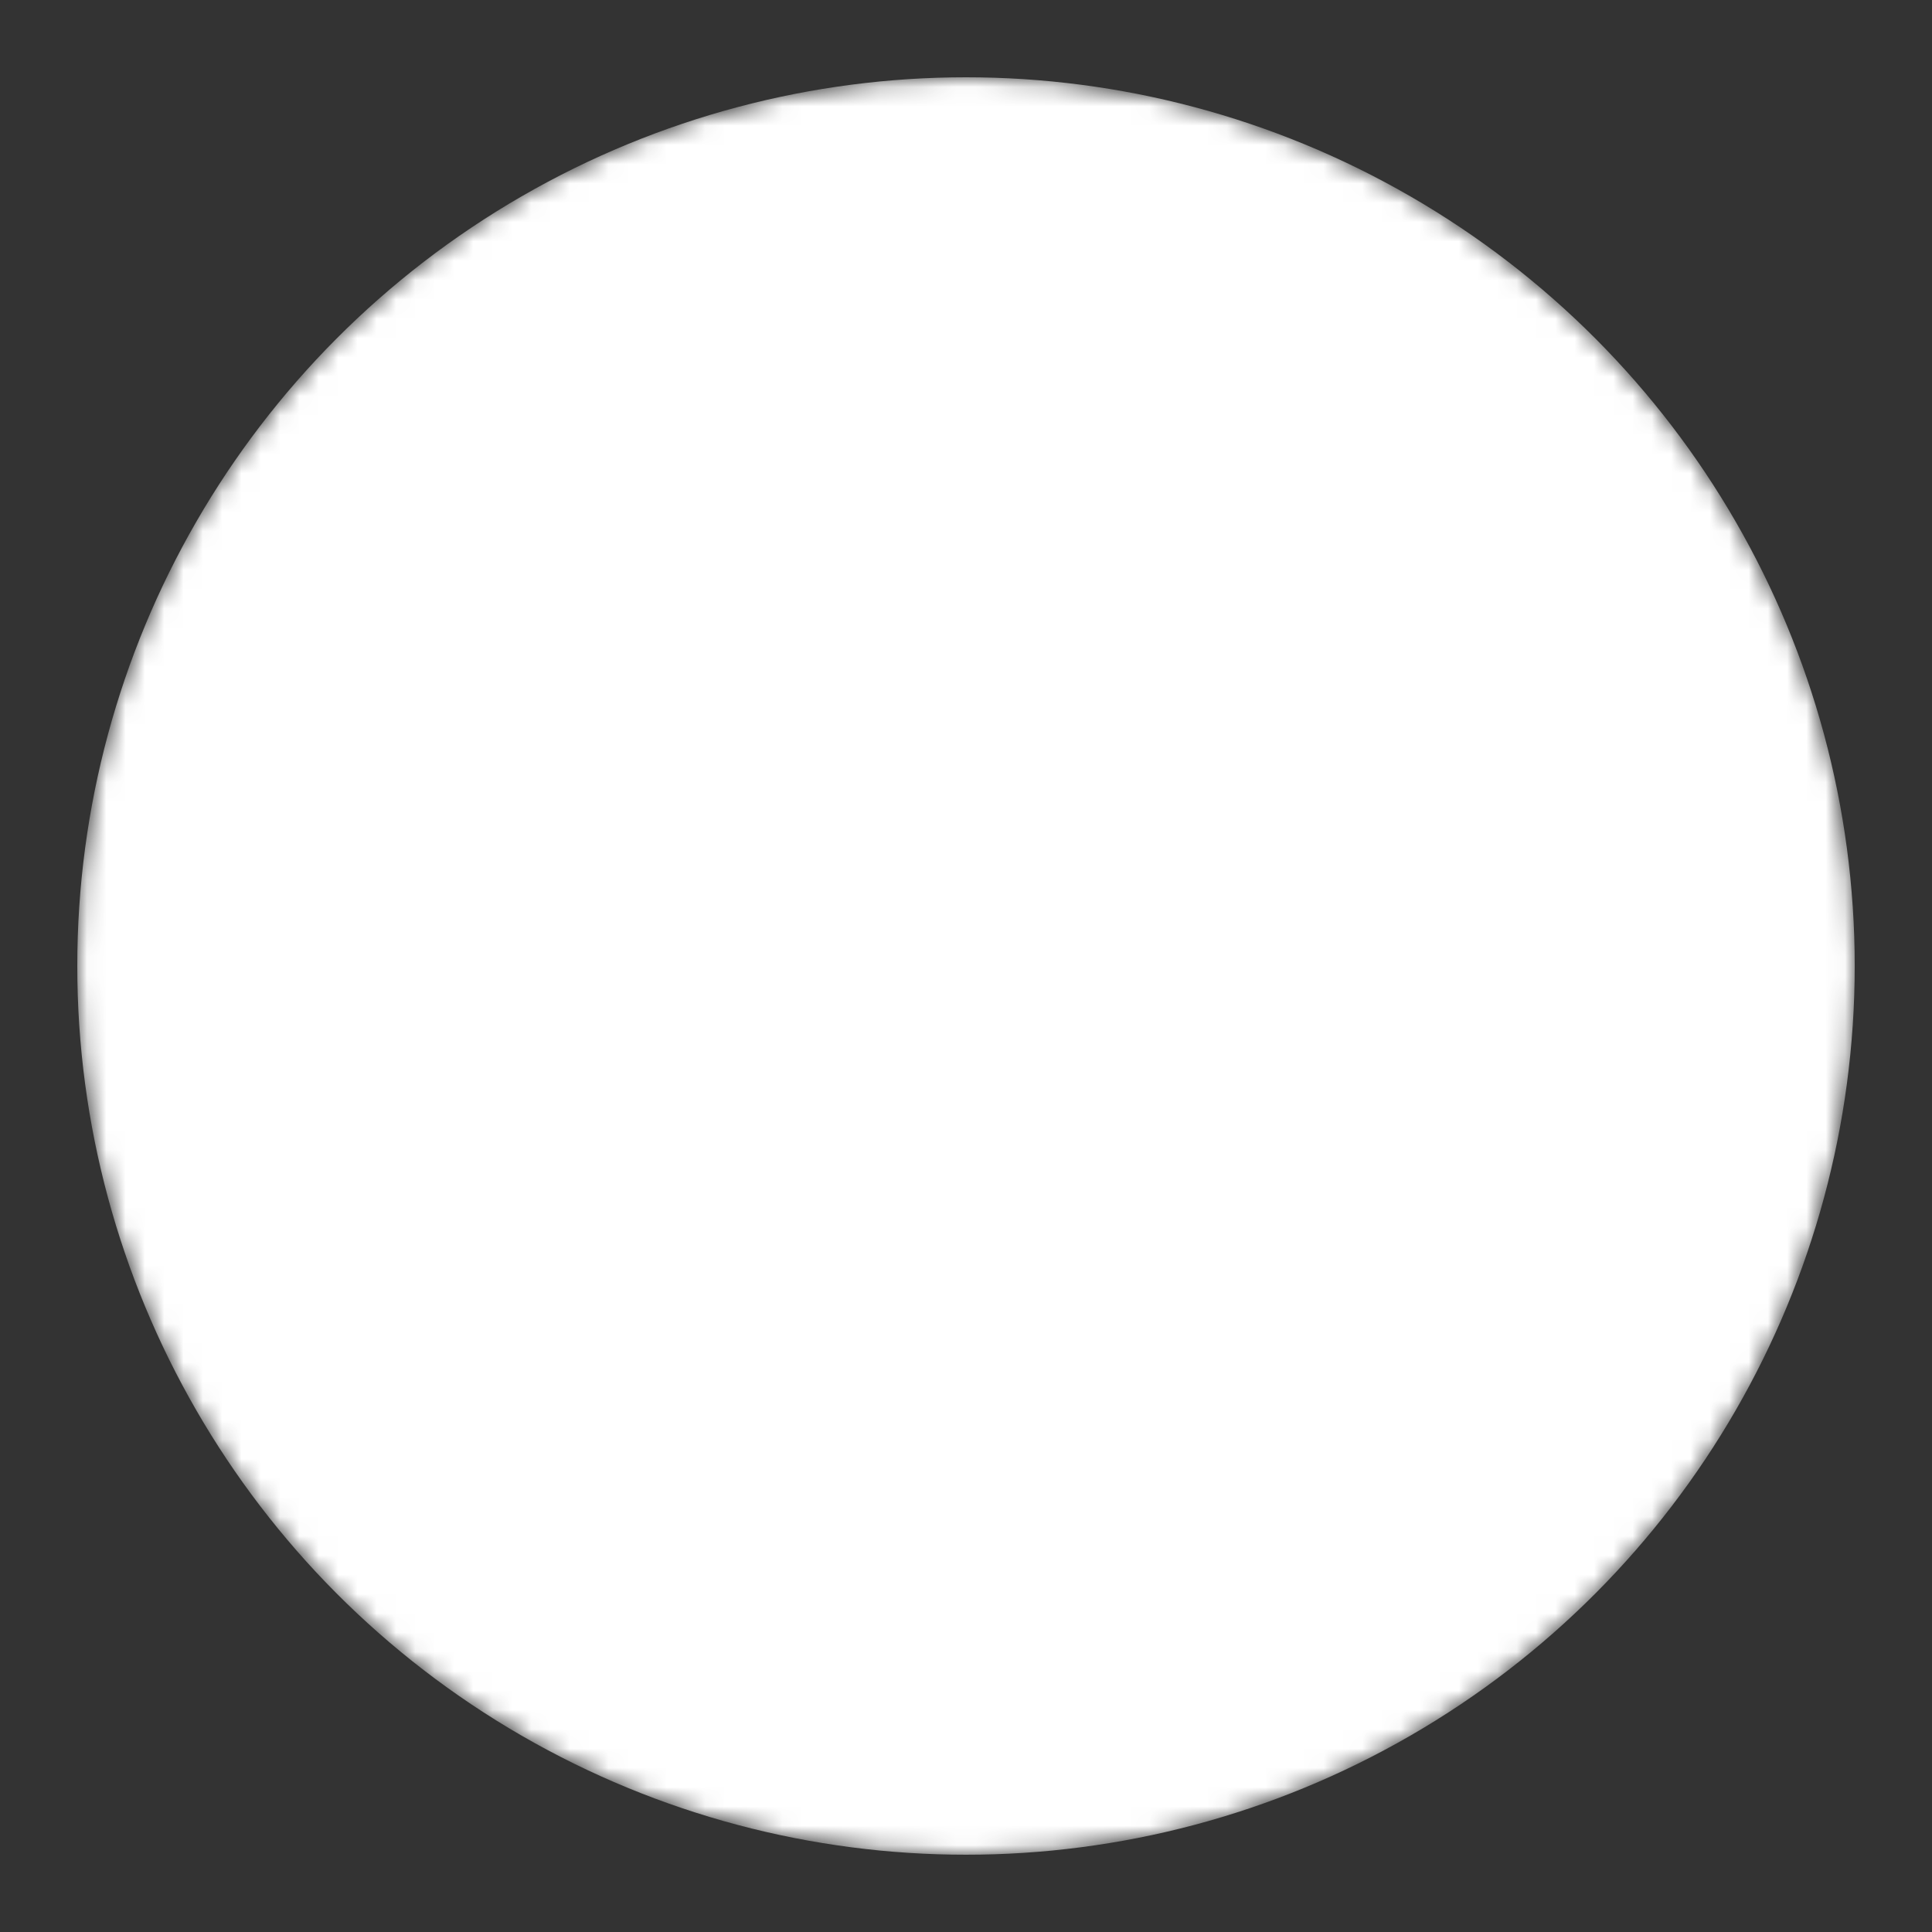 <svg xmlns="http://www.w3.org/2000/svg" width="200" height="200" fill="none" viewBox="0 0 100 100"><rect x="0" y="0" width="100" height="100" fill="#333333" stroke="none"/><mask id="a"><circle cx="50" cy="50" r="46" fill="#fff"/><path stroke="#000" stroke-linecap="round" stroke-width="9" d="M23.37 58.652C19.044 45.338 33.31 40.702 50 50c16.69 9.298 30.956 4.662 26.63-8.652C72.303 28.033 58.037 32.668 50 50c-8.037 17.332-22.303 21.967-26.63 8.652"/></mask><circle cx="50" cy="50" r="46" fill="#fff" mask="url(#a)"/></svg>